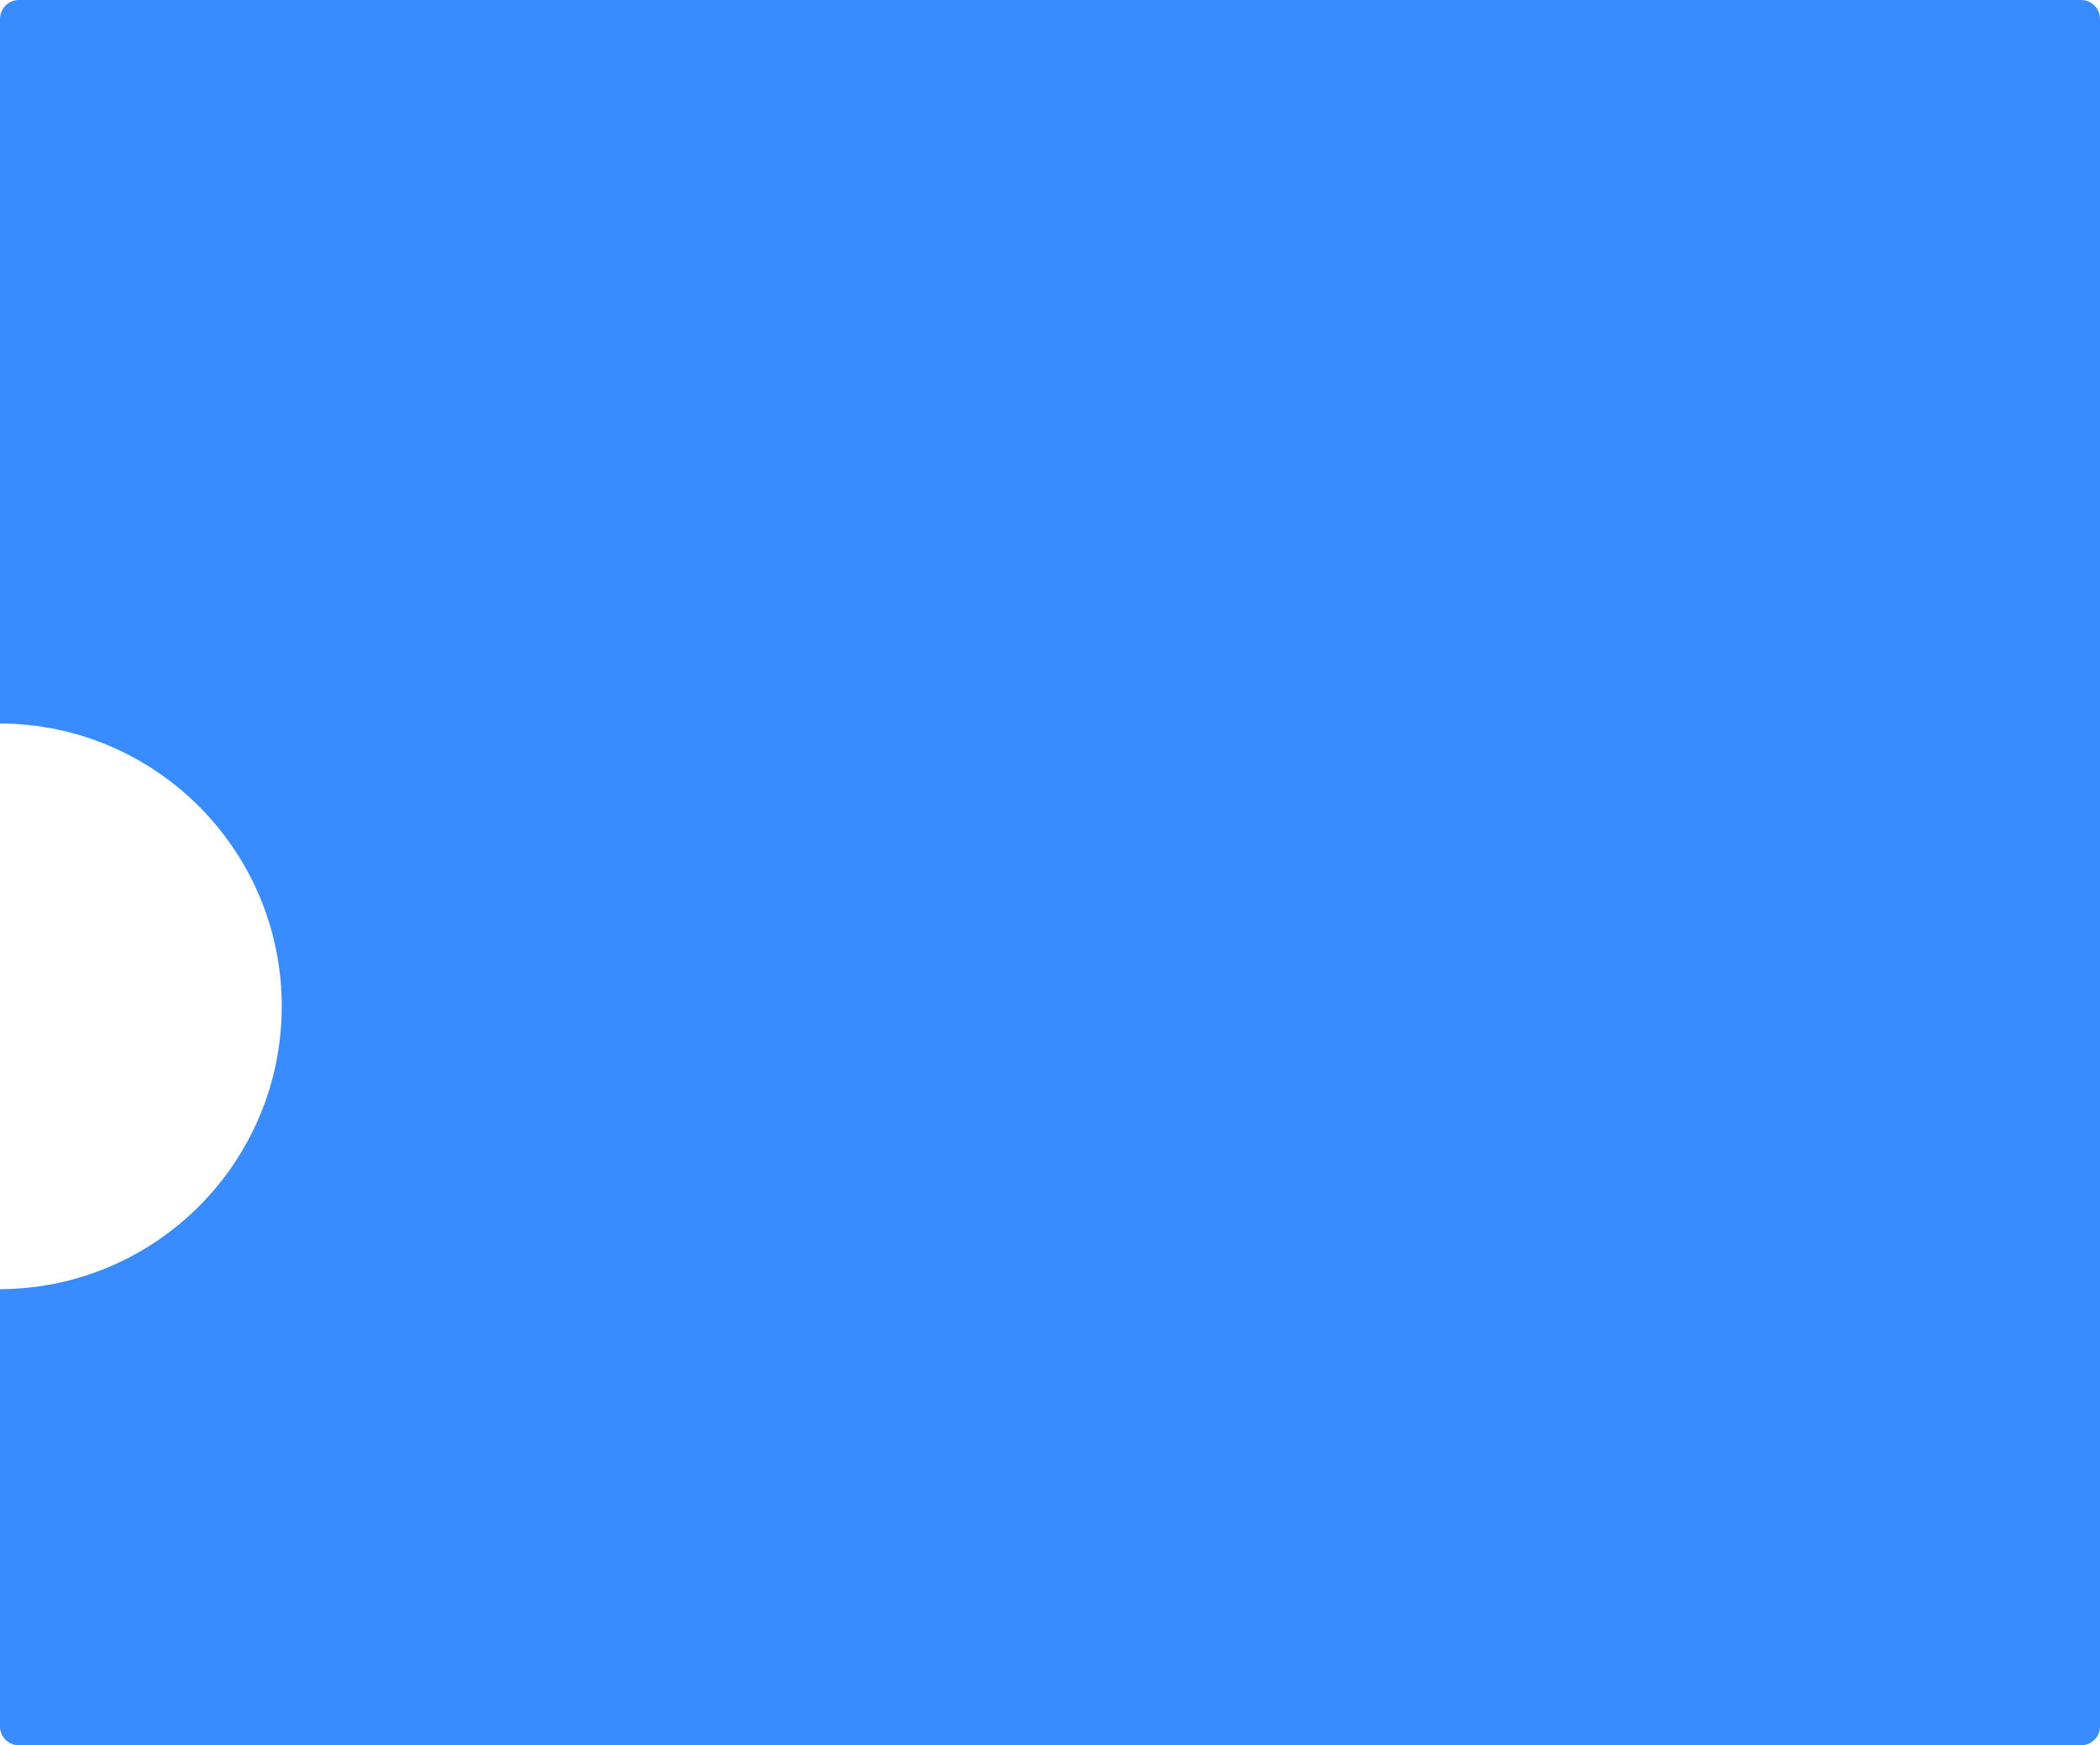 <?xml version="1.0" encoding="UTF-8"?> <svg xmlns="http://www.w3.org/2000/svg" width="1112" height="924" viewBox="0 0 1112 924" fill="none"> <path fill-rule="evenodd" clip-rule="evenodd" d="M10 0C4.477 0 0 4.477 0 10V383.021C82.446 383.326 149.187 450.255 149.187 532.772C149.187 615.289 82.446 682.218 0 682.523V914C0 919.523 4.477 924 10 924H1102C1107.52 924 1112 919.523 1112 914V10C1112 4.477 1107.52 0 1102 0H10Z" fill="#388CFF"></path> </svg> 